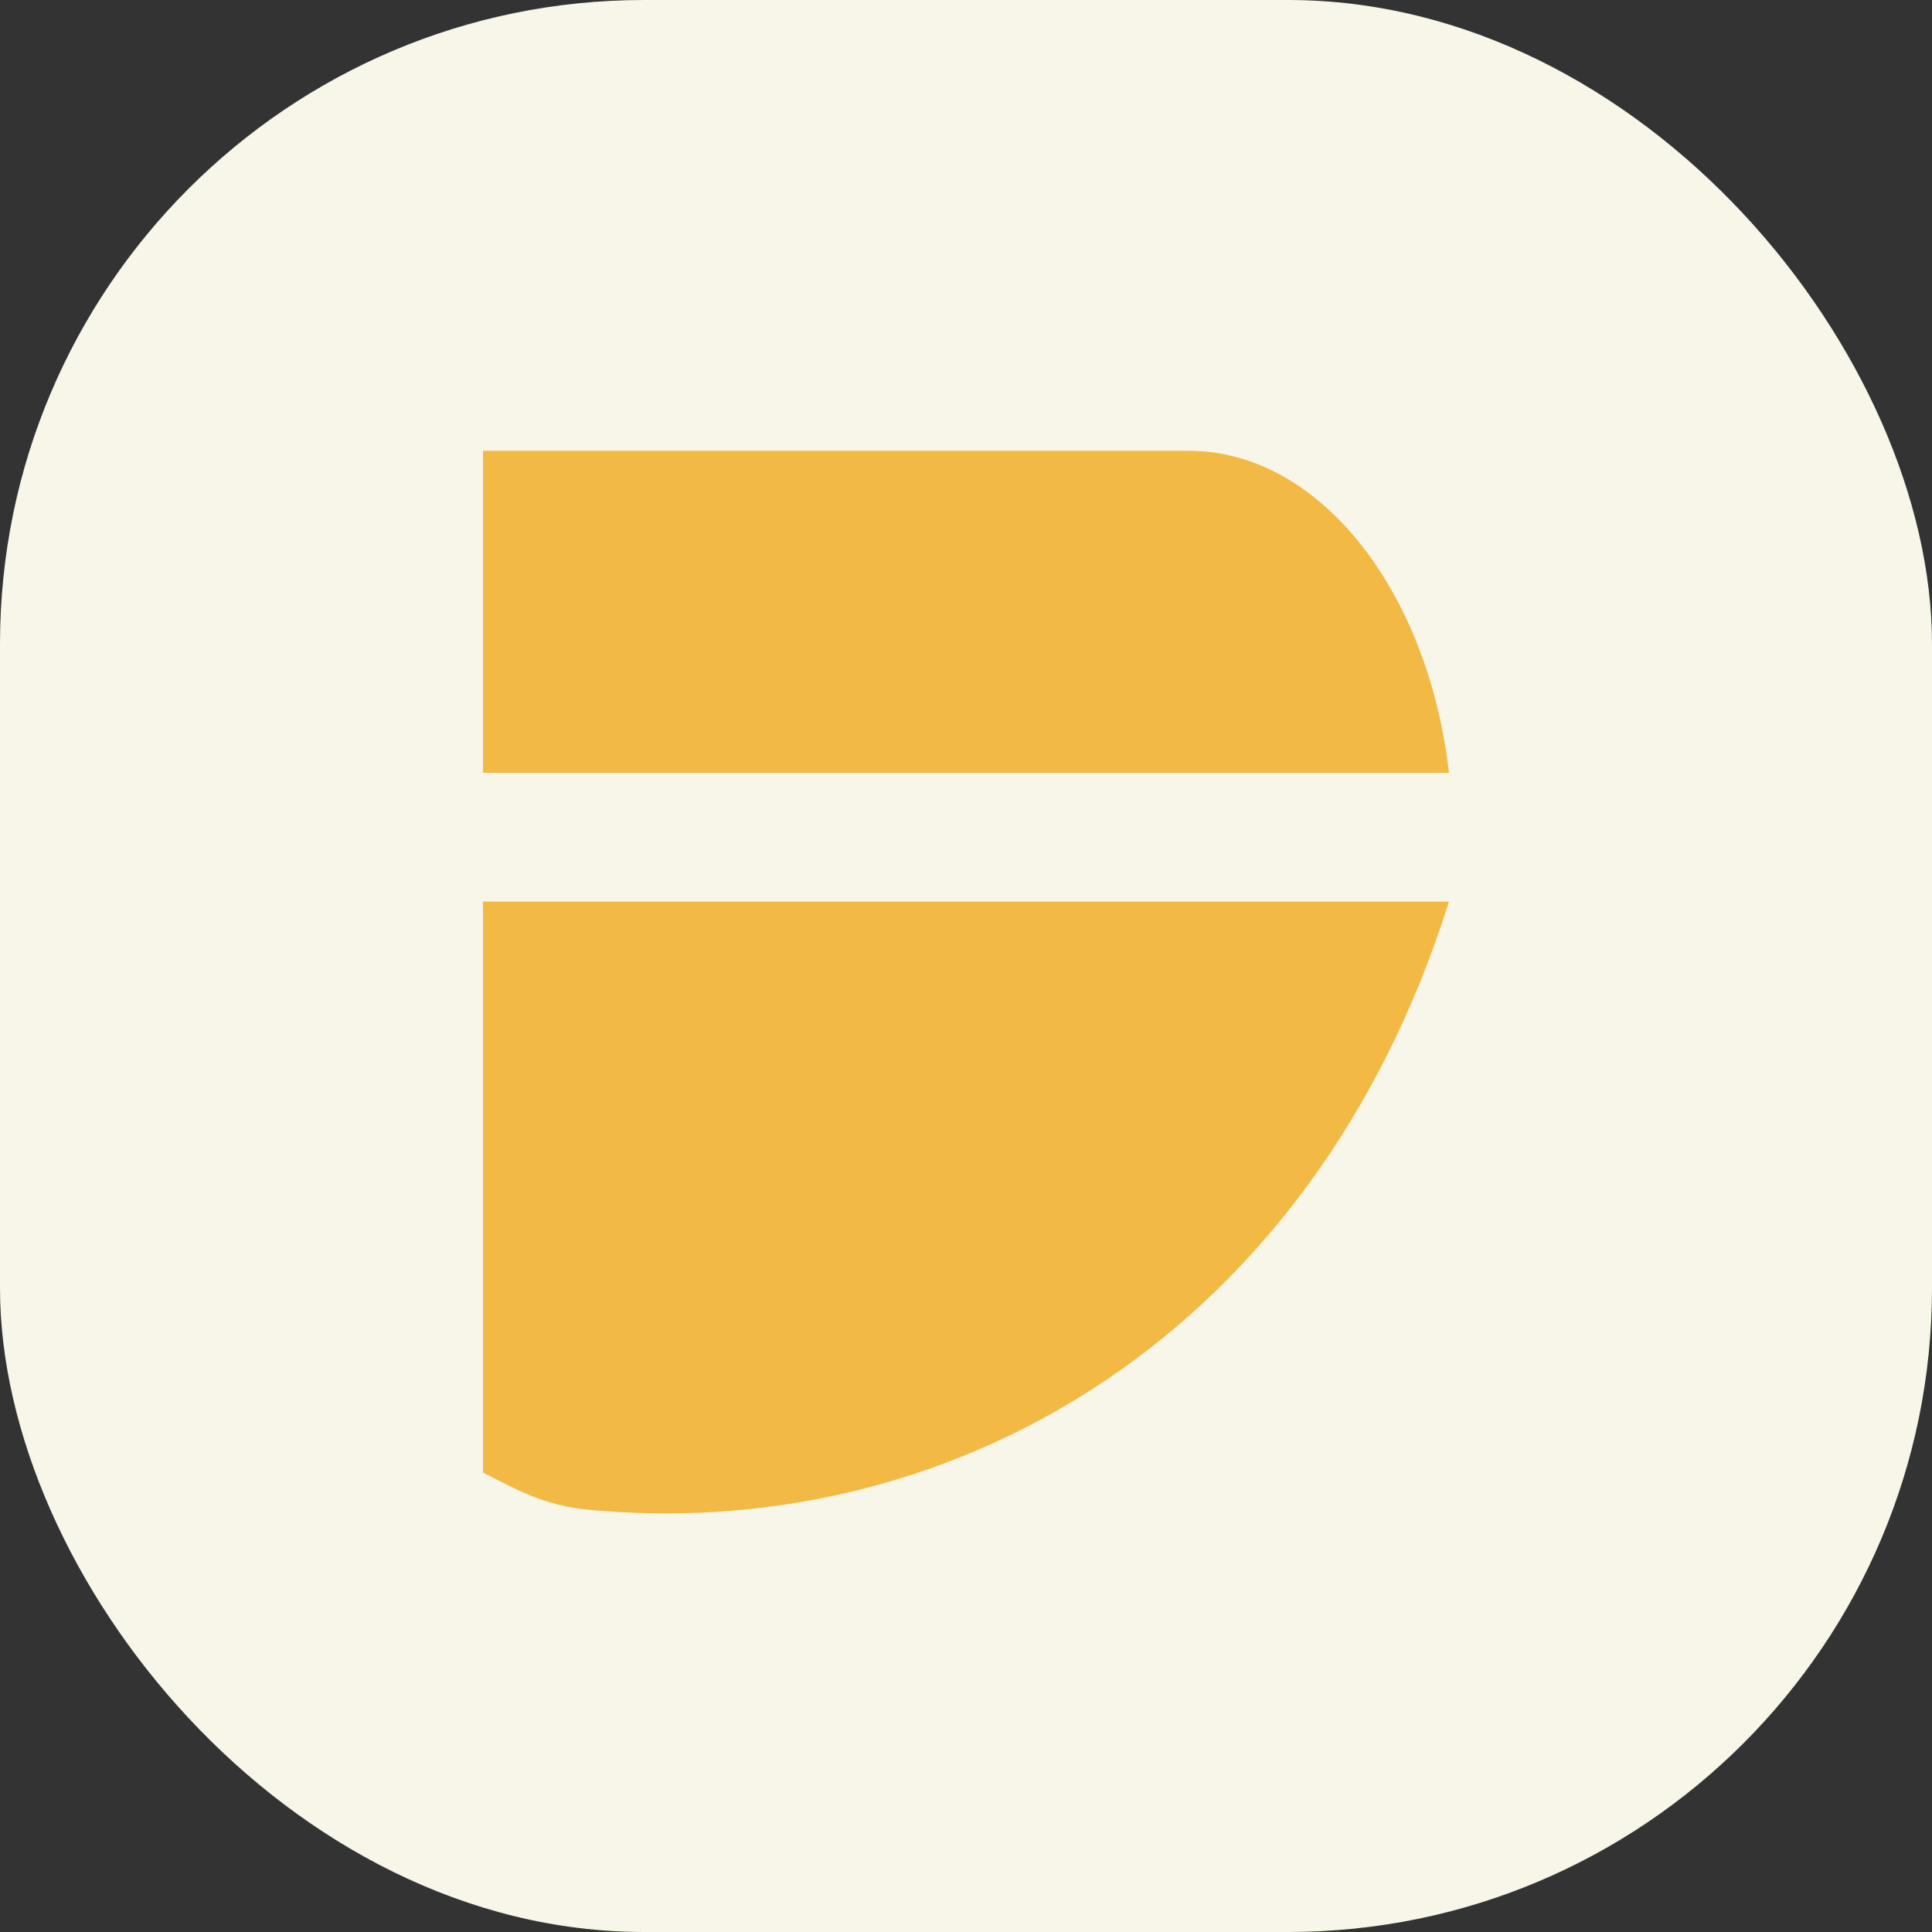 <svg width="60" height="60" viewBox="0 0 60 60" fill="none" xmlns="http://www.w3.org/2000/svg">
<rect x="0" y="0" width="60" height="60" fill="#333333" stroke="none"/>
<rect width="60" height="60" rx="20" fill="#F7F6E9"/>
<path d="M45 24C44.347 18.332 40.973 14 36.919 14H15C15 17.75 15 20.25 15 24H45Z" fill="#F2BA44"/>
<path d="M15 36.233C15 41.302 15 40.033 15 42.567C15 44.467 15 43.833 15 45.733C16.25 46.367 17.024 46.819 18.657 46.919C29.738 47.803 40.771 41.427 45 28H15C15 29.9 15 33.067 15 36.233Z" fill="#F2BA44"/>
</svg>

